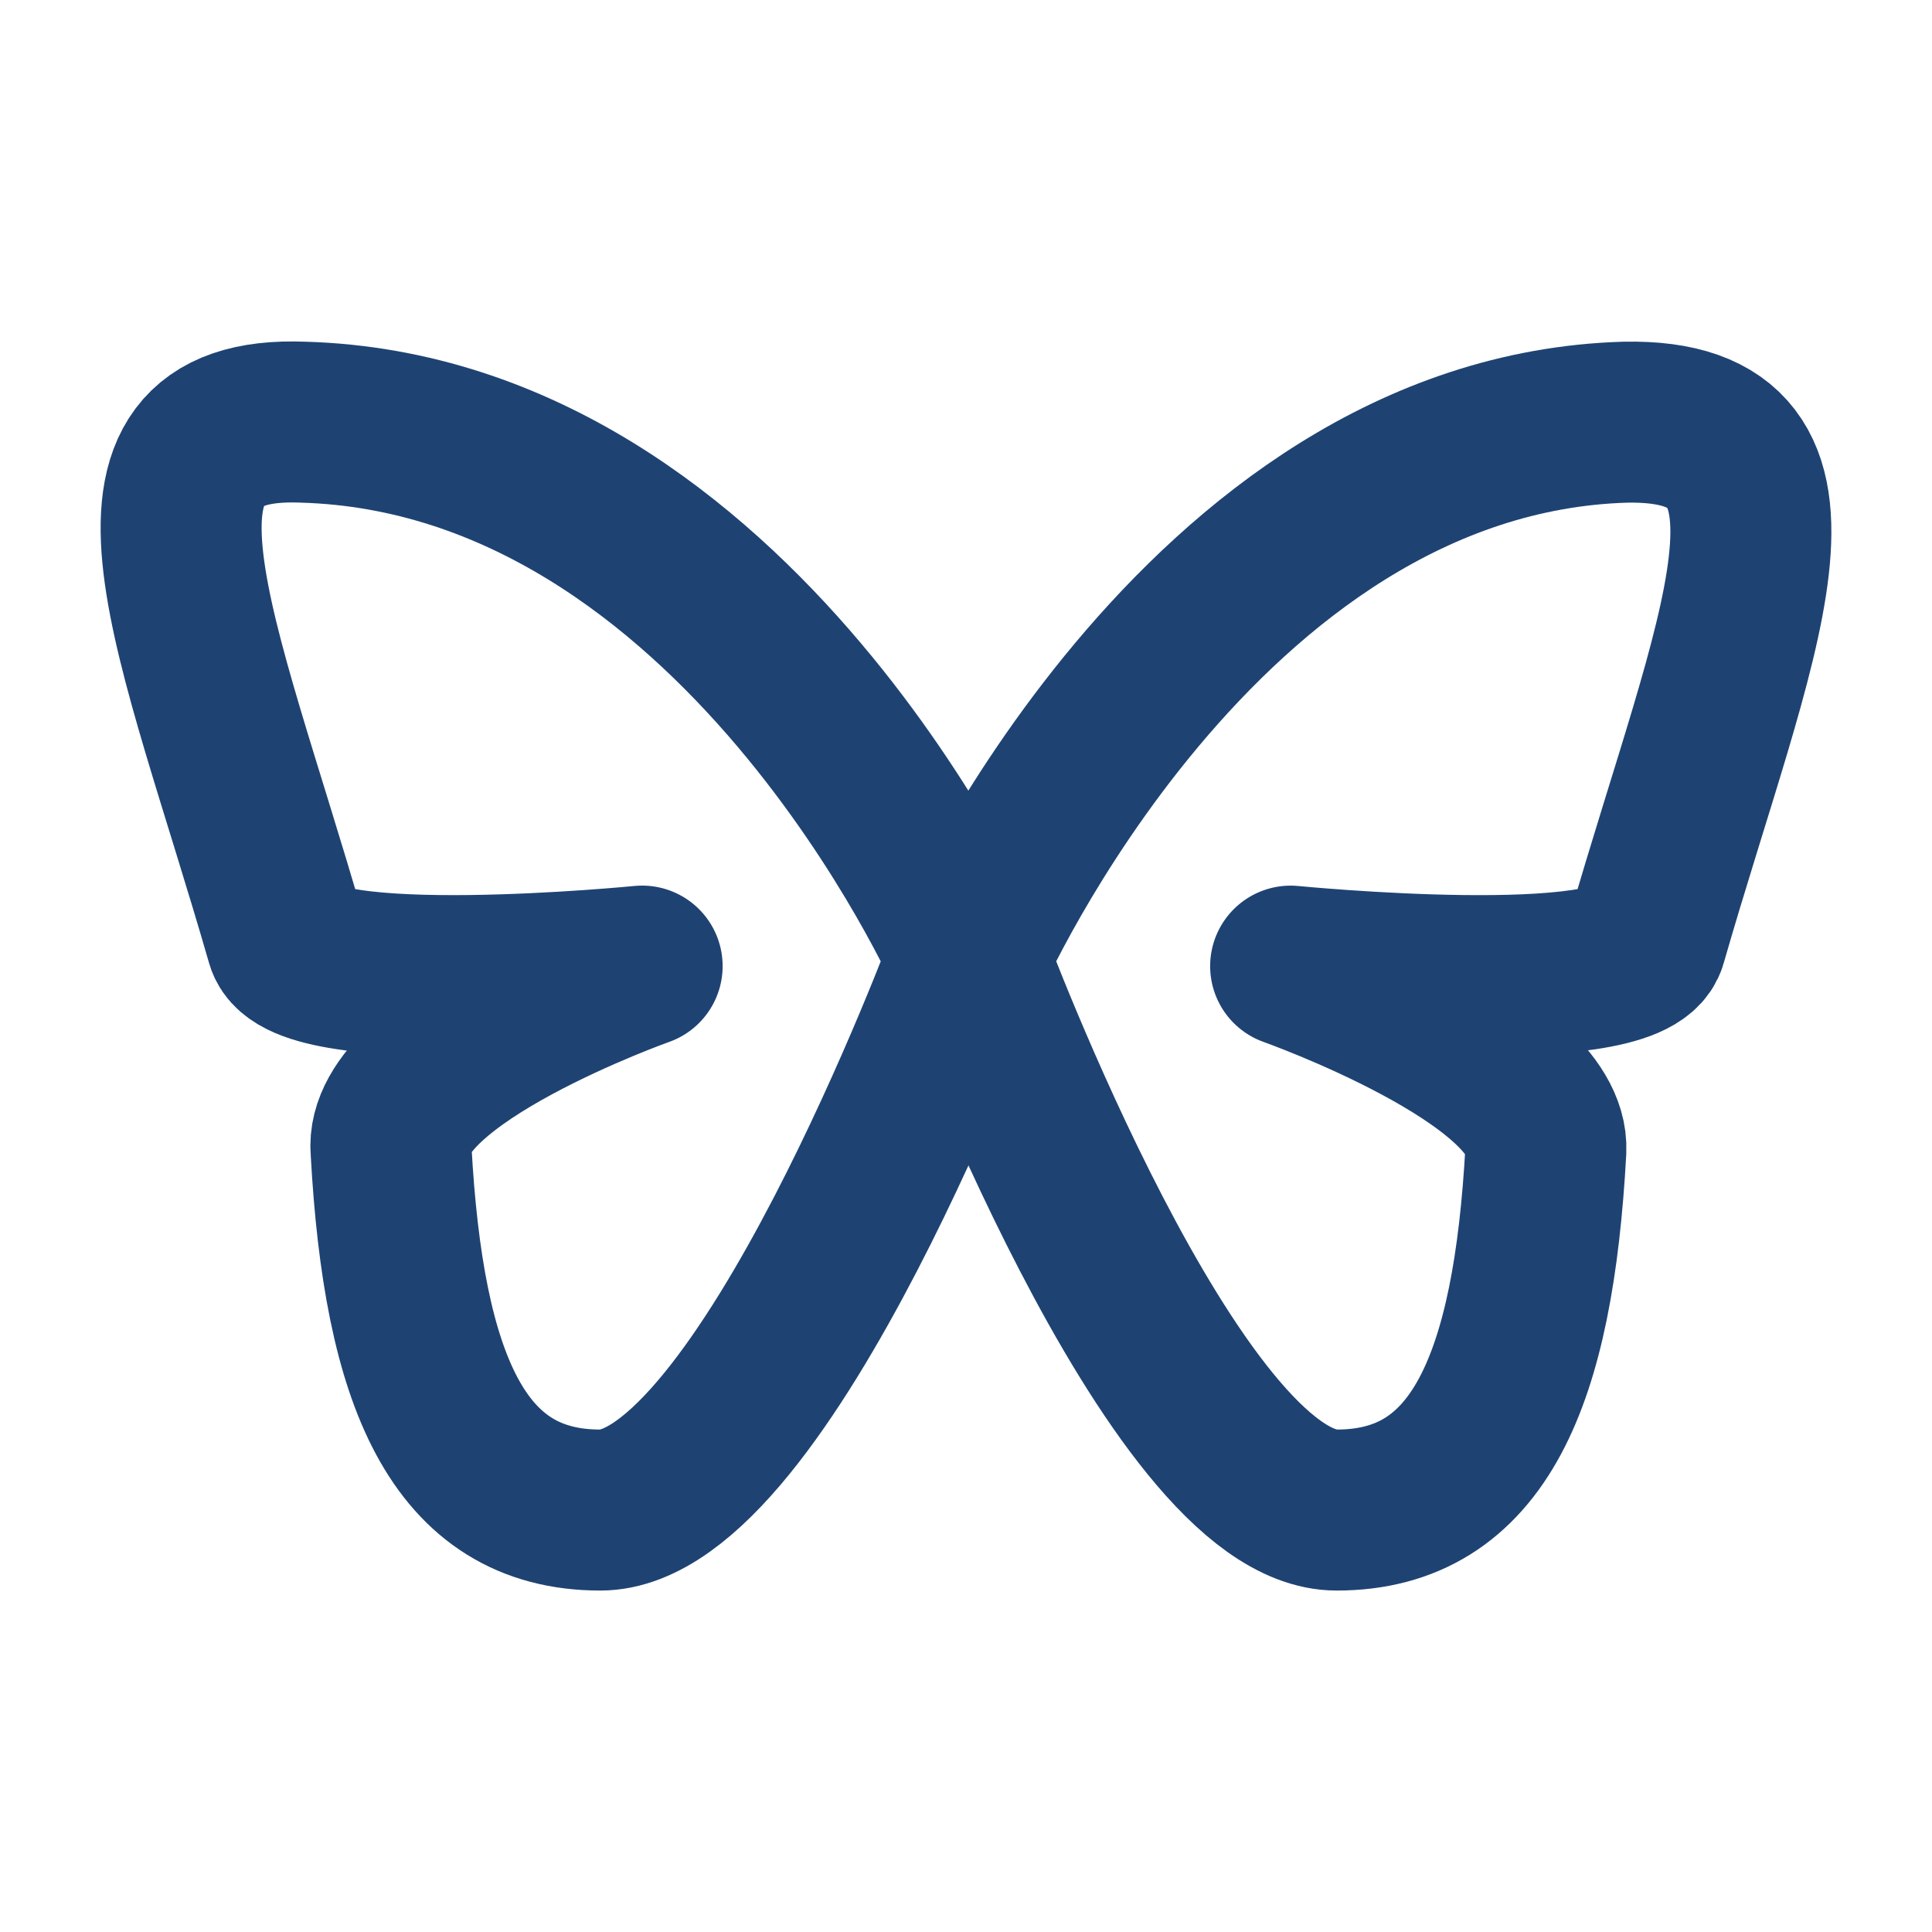 <svg width="60" height="60" viewBox="0 0 60 60" fill="none" xmlns="http://www.w3.org/2000/svg">
<path d="M30.077 29.744C30.077 29.744 23.71 46.896 18.642 46.896C14.224 46.896 12.535 42.867 12.145 35.721C11.885 32.862 19.942 30.003 19.942 30.003C19.942 30.003 9.416 31.043 8.897 29.224C6.168 19.738 2.919 12.851 9.416 13.111C22.93 13.501 30.077 29.744 30.077 29.744Z" stroke="#1E4373" stroke-width="5" stroke-linecap="round" stroke-linejoin="round"/>
<path d="M30.077 29.744C30.077 29.744 36.444 46.896 41.511 46.896C45.929 46.896 47.618 42.868 48.008 35.721C48.138 32.862 40.082 30.004 40.082 30.004C40.082 30.004 50.607 31.043 51.127 29.224C53.856 19.738 57.104 12.982 50.477 13.111C37.223 13.501 30.077 29.744 30.077 29.744Z" stroke="#1E4373" stroke-width="5" stroke-linecap="round" stroke-linejoin="round"/>
</svg>
